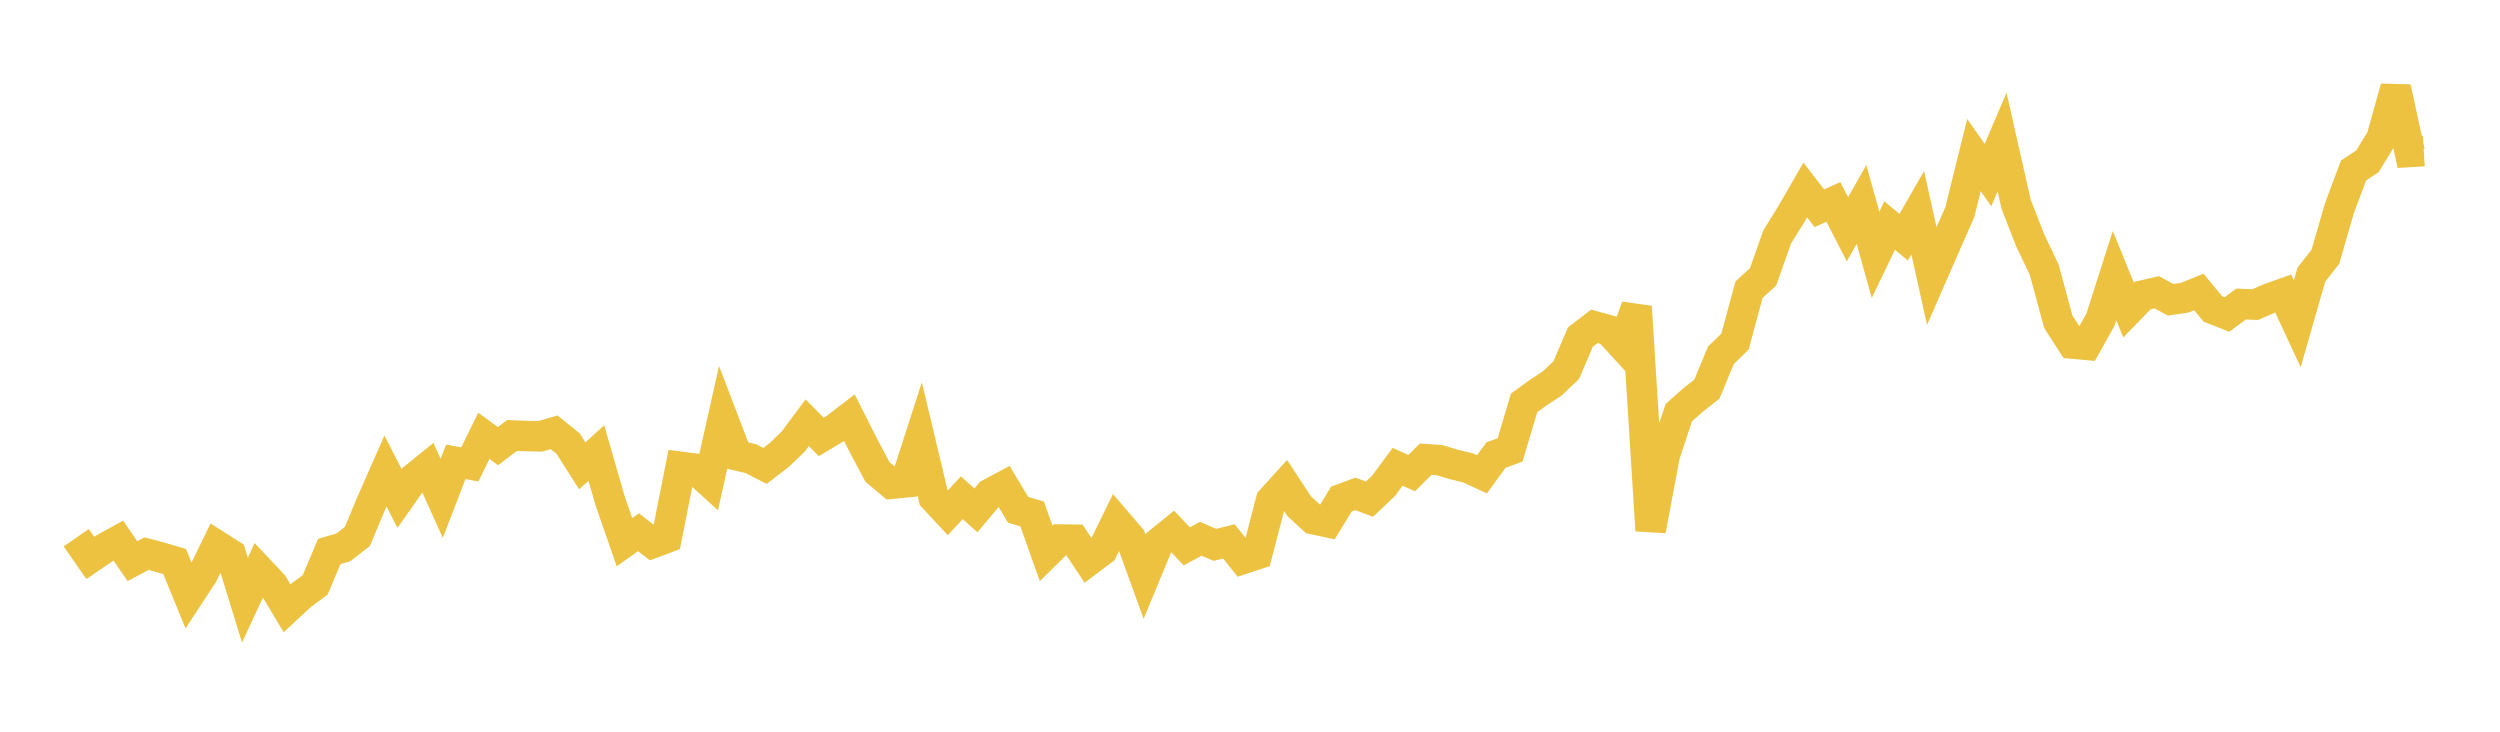 <svg width="164" height="48" xmlns="http://www.w3.org/2000/svg" xmlns:xlink="http://www.w3.org/1999/xlink"><path fill="none" stroke="rgb(237,194,64)" stroke-width="2" d="M5,35.274L5.922,36.601L6.844,35.974L7.766,35.467L8.689,36.815L9.611,36.316L10.533,36.565L11.455,36.834L12.377,39.086L13.299,37.678L14.222,35.784L15.144,36.374L16.066,39.369L16.988,37.387L17.91,38.365L18.832,39.903L19.754,39.049L20.677,38.366L21.599,36.177L22.521,35.909L23.443,35.19L24.365,32.989L25.287,30.898L26.21,32.7L27.132,31.389L28.054,30.646L28.976,32.691L29.898,30.297L30.82,30.465L31.743,28.588L32.665,29.271L33.587,28.565L34.509,28.605L35.431,28.625L36.353,28.36L37.275,29.107L38.198,30.56L39.12,29.719L40.042,32.911L40.964,35.566L41.886,34.916L42.808,35.627L43.731,35.28L44.653,30.623L45.575,30.742L46.497,31.578L47.419,27.463L48.341,29.871L49.263,30.092L50.186,30.566L51.108,29.855L52.03,28.973L52.952,27.731L53.874,28.662L54.796,28.108L55.719,27.4L56.641,29.226L57.563,30.961L58.485,31.735L59.407,31.644L60.329,28.783L61.251,32.648L62.174,33.64L63.096,32.65L64.018,33.481L64.94,32.387L65.862,31.894L66.784,33.439L67.707,33.715L68.629,36.305L69.551,35.392L70.473,35.405L71.395,36.791L72.317,36.099L73.24,34.215L74.162,35.289L75.084,37.832L76.006,35.605L76.928,34.859L77.85,35.844L78.772,35.344L79.695,35.743L80.617,35.515L81.539,36.665L82.461,36.361L83.383,32.819L84.305,31.802L85.228,33.208L86.15,34.057L87.072,34.254L87.994,32.743L88.916,32.4L89.838,32.744L90.76,31.871L91.683,30.623L92.605,31.035L93.527,30.123L94.449,30.188L95.371,30.467L96.293,30.69L97.216,31.115L98.138,29.852L99.06,29.516L99.982,26.426L100.904,25.76L101.826,25.153L102.749,24.275L103.671,22.116L104.593,21.406L105.515,21.658L106.437,22.662L107.359,20.121L108.281,34.797L109.204,29.863L110.126,27.073L111.048,26.254L111.97,25.529L112.892,23.306L113.814,22.412L114.737,19.002L115.659,18.159L116.581,15.548L117.503,14.062L118.425,12.461L119.347,13.661L120.269,13.245L121.192,15.043L122.114,13.415L123.036,16.718L123.958,14.794L124.88,15.561L125.802,13.955L126.725,18.106L127.647,15.999L128.569,13.904L129.491,10.174L130.413,11.485L131.335,9.32L132.257,13.396L133.18,15.763L134.102,17.696L135.024,21.107L135.946,22.538L136.868,22.622L137.79,20.97L138.713,18.08L139.635,20.341L140.557,19.389L141.479,19.172L142.401,19.666L143.323,19.528L144.246,19.156L145.168,20.268L146.09,20.631L147.012,19.943L147.934,19.984L148.856,19.583L149.778,19.255L150.701,21.238L151.623,18.023L152.545,16.844L153.467,13.656L154.389,11.189L155.311,10.571L156.234,9.053L157.156,5.747L158.078,9.969L159,9.913"></path></svg>
